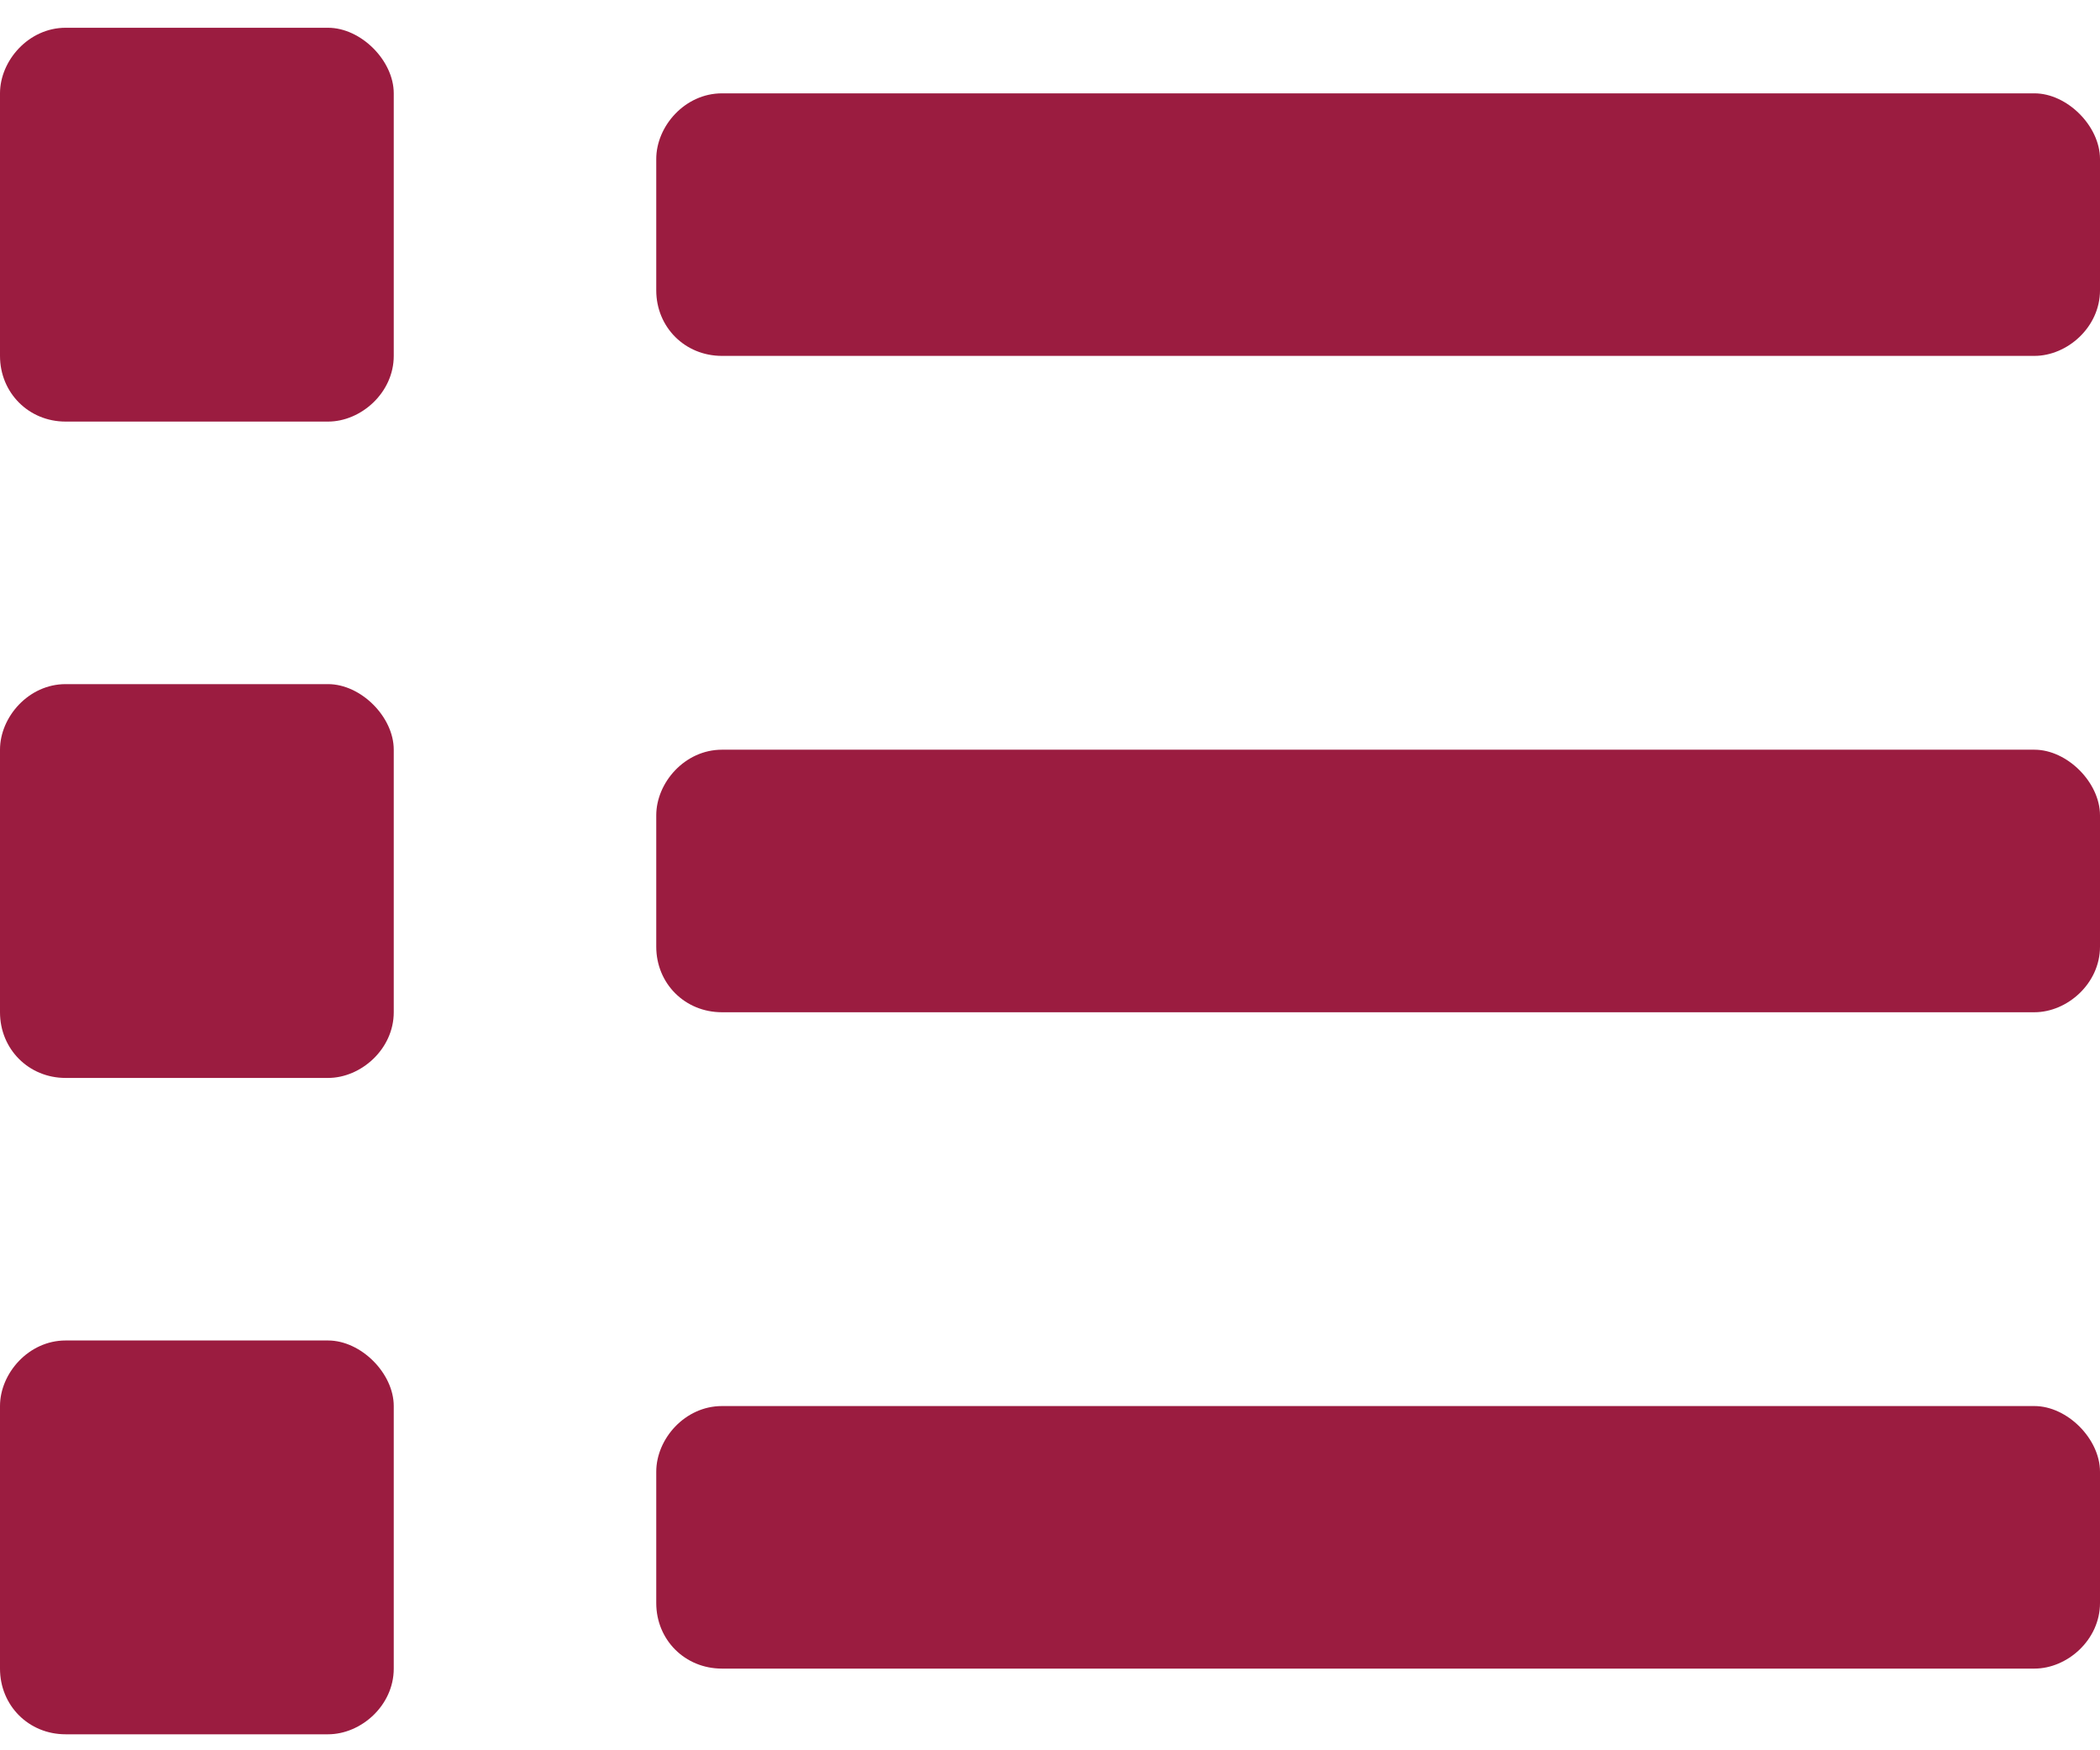 <svg width="18" height="15" viewBox="0 0 18 15" fill="none" xmlns="http://www.w3.org/2000/svg">
<path d="M2.812 11.488C3.094 11.488 3.375 11.769 3.375 12.05V14.3C3.375 14.617 3.094 14.863 2.812 14.863H0.562C0.246 14.863 0 14.617 0 14.3V12.05C0 11.769 0.246 11.488 0.562 11.488H2.812ZM2.812 0.238C3.094 0.238 3.375 0.519 3.375 0.8V3.05C3.375 3.366 3.094 3.613 2.812 3.613H0.562C0.246 3.613 0 3.366 0 3.05V0.8C0 0.519 0.246 0.238 0.562 0.238H2.812ZM2.812 5.863C3.094 5.863 3.375 6.144 3.375 6.425V8.675C3.375 8.991 3.094 9.238 2.812 9.238H0.562C0.246 9.238 0 8.991 0 8.675V6.425C0 6.144 0.246 5.863 0.562 5.863H2.812ZM17.438 12.05C17.719 12.05 18 12.331 18 12.613V13.738C18 14.054 17.719 14.3 17.438 14.3H6.188C5.871 14.3 5.625 14.054 5.625 13.738V12.613C5.625 12.331 5.871 12.05 6.188 12.05H17.438ZM17.438 0.8C17.719 0.8 18 1.081 18 1.363V2.488C18 2.804 17.719 3.05 17.438 3.05H6.188C5.871 3.05 5.625 2.804 5.625 2.488V1.363C5.625 1.081 5.871 0.8 6.188 0.8H17.438ZM17.438 6.425C17.719 6.425 18 6.706 18 6.988V8.113C18 8.429 17.719 8.675 17.438 8.675H6.188C5.871 8.675 5.625 8.429 5.625 8.113V6.988C5.625 6.706 5.871 6.425 6.188 6.425H17.438Z" fill="#9B1C40"/>
</svg>
